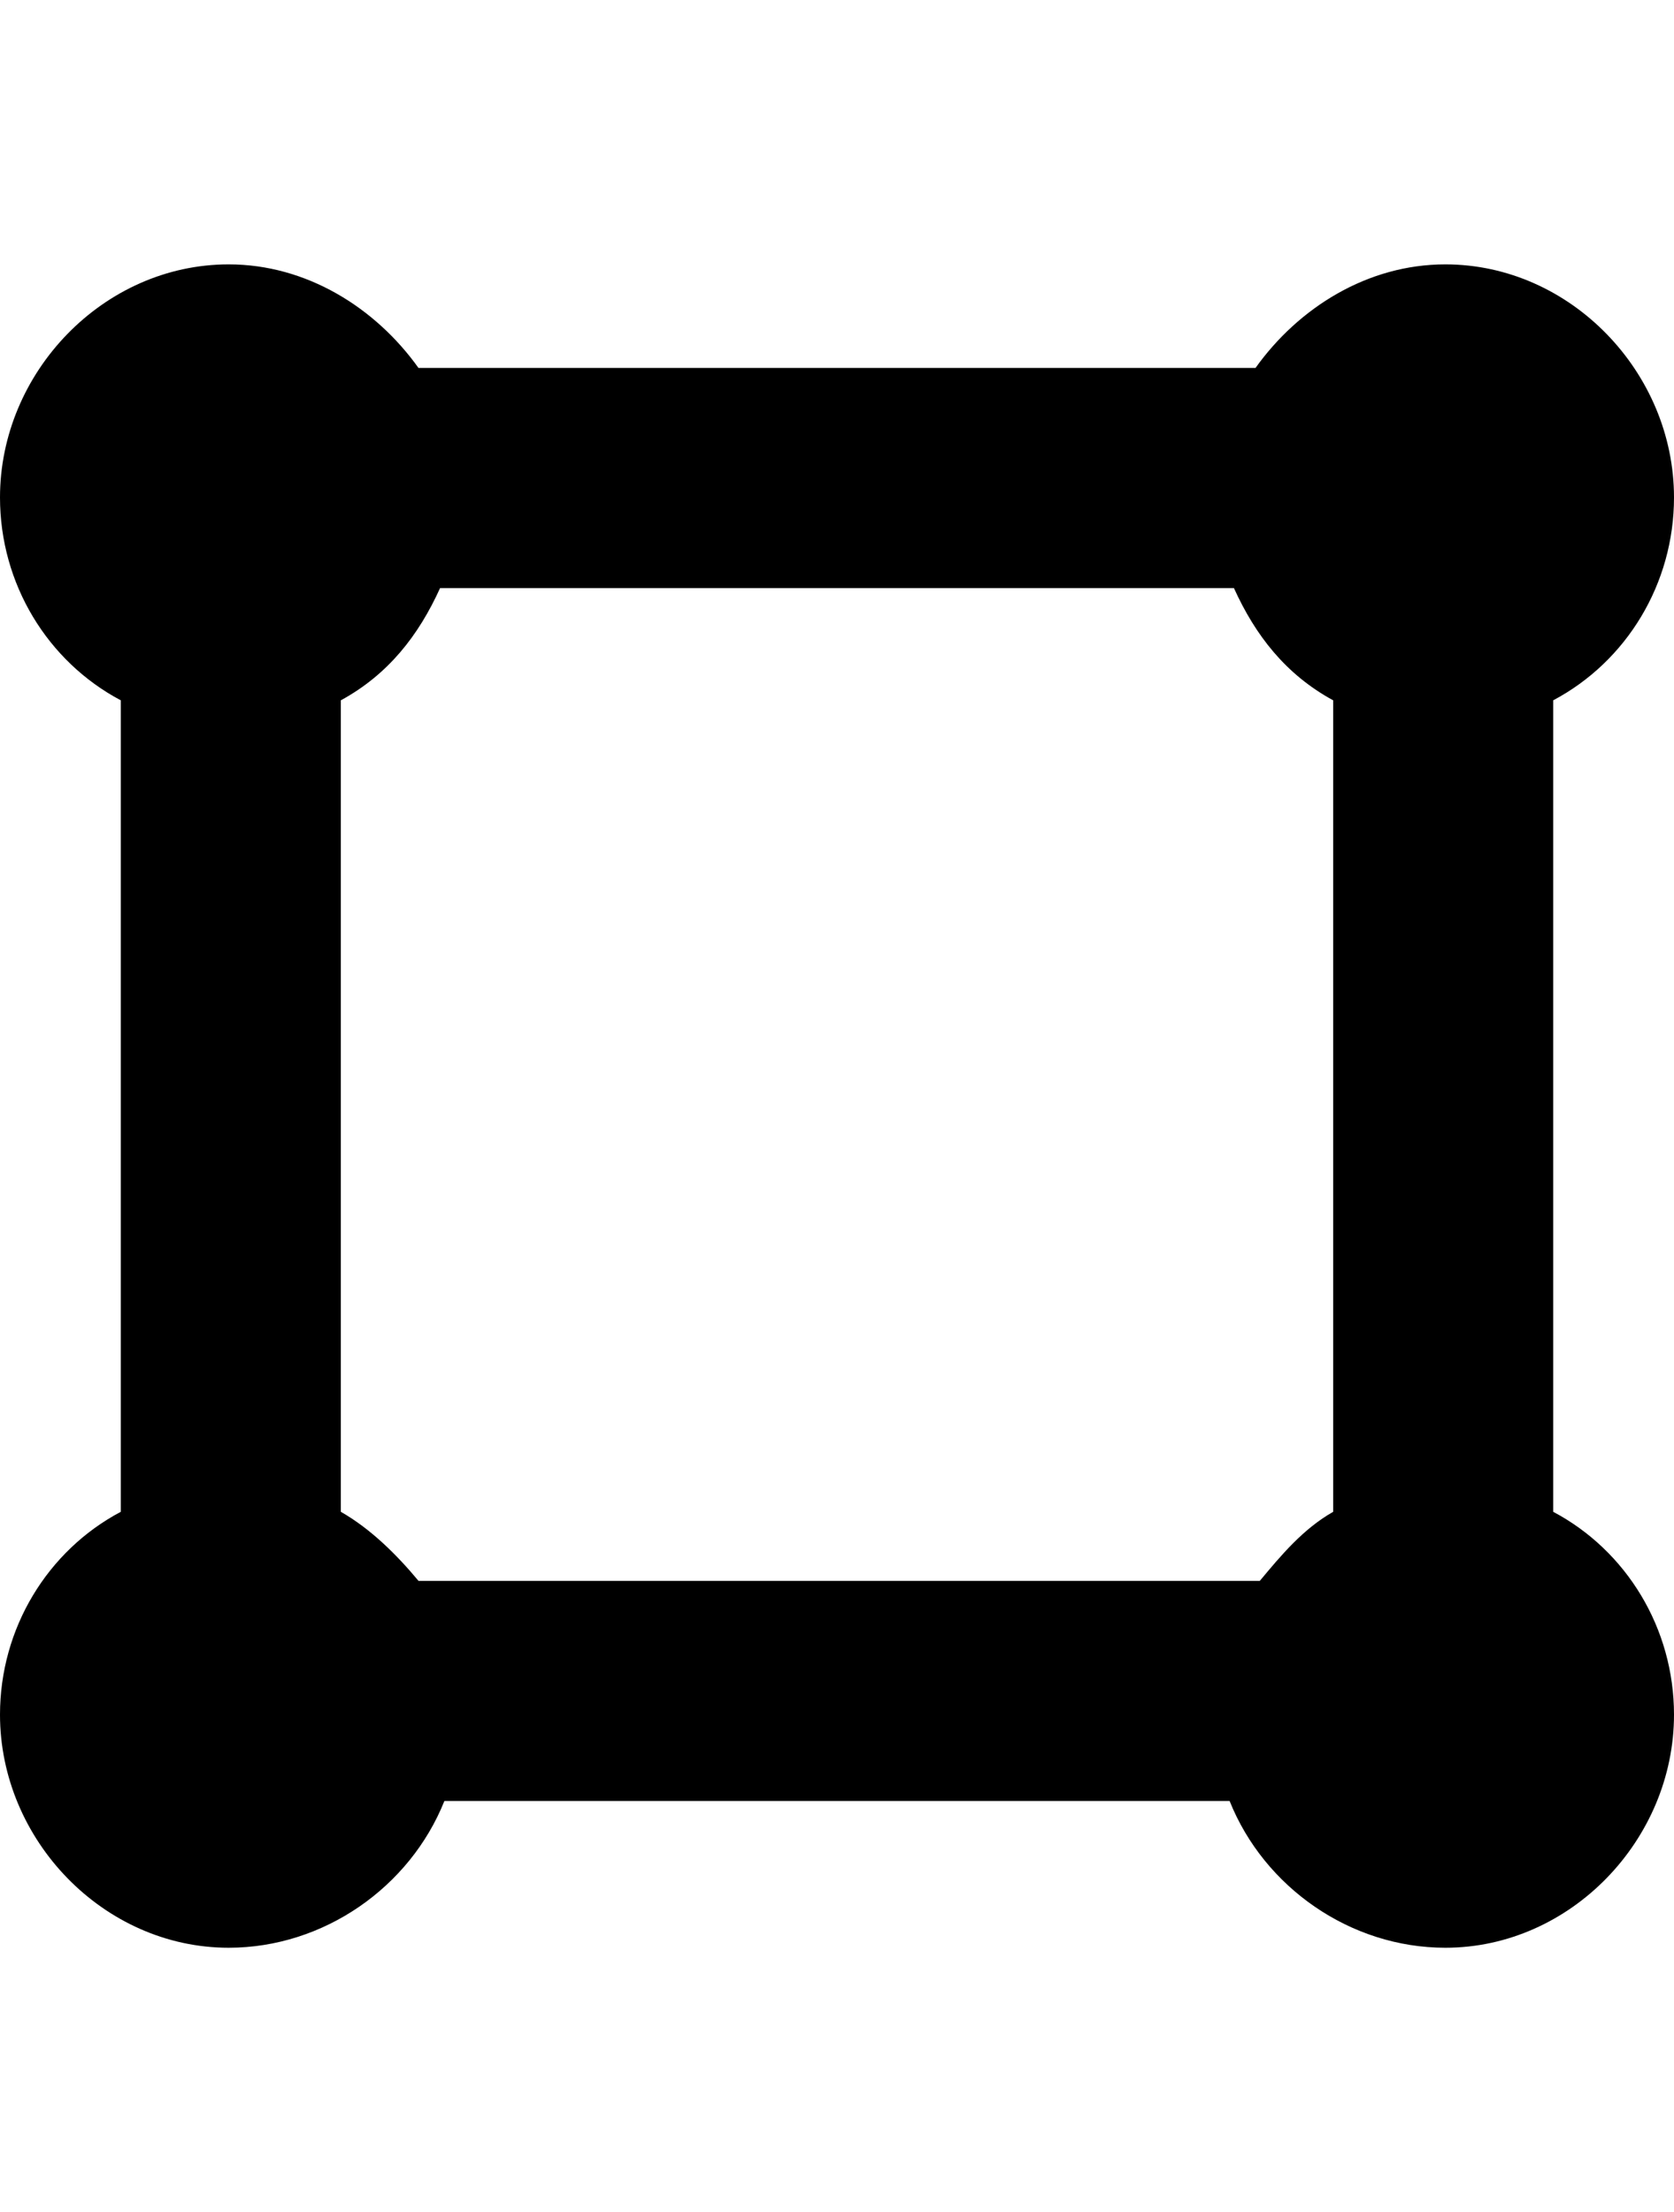 <svg version="1.1" xmlns="http://www.w3.org/2000/svg" xmlns:xlink="http://www.w3.org/1999/xlink" id="annotate" viewBox="0 0 388 512.5"><path d="M360 350.25c17 9 28 27 28 47 0 29-24 54-53 54-22 0-42-14-50-34H103c-8 20-28 34-50 34-29 0-53-25-53-54 0-20 11-38 28-47v-188c-17-9-28-27-28-47 0-29 24-54 53-54 18 0 34 10 44 24h194c10-14 26-24 44-24 29 0 53 25 53 54 0 20-11 38-28 47v188zm-281 0c7 4 13 10 18 16h195c5-6 10-12 17-16v-188c-11-6-18-15-23-26H102c-5 11-12 20-23 26v188z"/></svg>